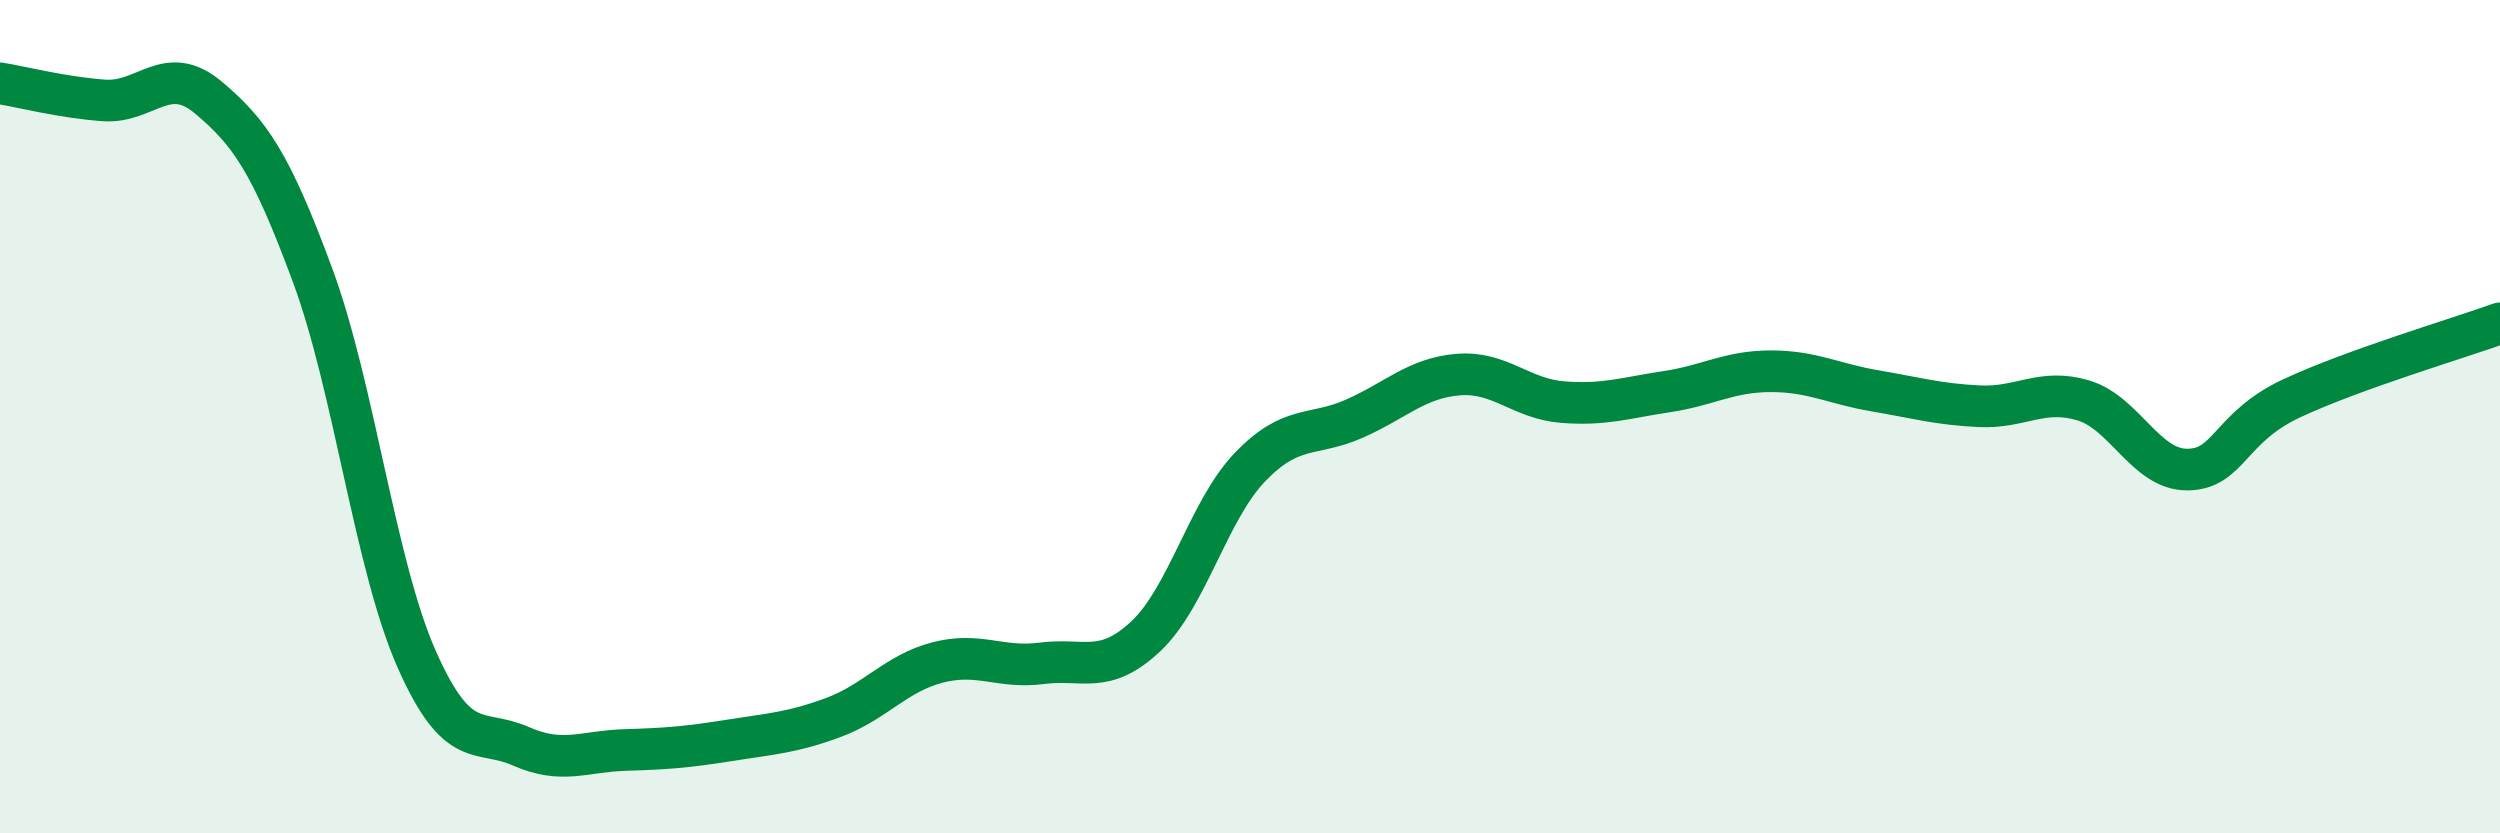 
    <svg width="60" height="20" viewBox="0 0 60 20" xmlns="http://www.w3.org/2000/svg">
      <path
        d="M 0,2 C 0.5,2.08 1.5,2.34 2.5,2.41 C 3.5,2.48 4,1.5 5,2.34 C 6,3.18 6.5,3.9 7.5,6.6 C 8.5,9.3 9,13.56 10,15.82 C 11,18.08 11.5,17.47 12.5,17.91 C 13.5,18.35 14,18.03 15,18 C 16,17.97 16.5,17.93 17.5,17.77 C 18.5,17.61 19,17.59 20,17.22 C 21,16.85 21.5,16.16 22.5,15.9 C 23.5,15.64 24,16.05 25,15.92 C 26,15.79 26.5,16.21 27.5,15.27 C 28.5,14.33 29,12.25 30,11.21 C 31,10.17 31.5,10.49 32.5,10.05 C 33.5,9.61 34,9.07 35,8.99 C 36,8.91 36.5,9.57 37.5,9.65 C 38.5,9.73 39,9.55 40,9.4 C 41,9.25 41.5,8.91 42.5,8.91 C 43.5,8.91 44,9.21 45,9.38 C 46,9.55 46.5,9.7 47.5,9.75 C 48.5,9.8 49,9.31 50,9.61 C 51,9.91 51.5,11.28 52.5,11.27 C 53.5,11.26 53.5,10.26 55,9.56 C 56.5,8.86 59,8.12 60,7.76L60 20L0 20Z"
        fill="#008740"
        opacity="0.1"
        stroke-linecap="round"
        stroke-linejoin="round"
      />
      <path
        d="M 0,2 C 0.5,2.08 1.5,2.34 2.5,2.41 C 3.5,2.48 4,1.5 5,2.34 C 6,3.18 6.5,3.9 7.5,6.6 C 8.5,9.3 9,13.56 10,15.82 C 11,18.08 11.5,17.47 12.5,17.91 C 13.5,18.35 14,18.03 15,18 C 16,17.97 16.5,17.93 17.5,17.77 C 18.5,17.61 19,17.59 20,17.22 C 21,16.85 21.5,16.16 22.5,15.9 C 23.5,15.64 24,16.05 25,15.92 C 26,15.79 26.5,16.21 27.5,15.27 C 28.5,14.33 29,12.25 30,11.21 C 31,10.17 31.5,10.49 32.5,10.05 C 33.5,9.61 34,9.07 35,8.99 C 36,8.91 36.5,9.57 37.5,9.65 C 38.5,9.73 39,9.55 40,9.4 C 41,9.25 41.5,8.91 42.5,8.91 C 43.5,8.91 44,9.21 45,9.38 C 46,9.55 46.5,9.7 47.5,9.75 C 48.5,9.8 49,9.31 50,9.61 C 51,9.91 51.5,11.28 52.5,11.27 C 53.5,11.26 53.5,10.26 55,9.56 C 56.5,8.86 59,8.12 60,7.76"
        stroke="#008740"
        stroke-width="1"
        fill="none"
        stroke-linecap="round"
        stroke-linejoin="round"
      />
    </svg>
  